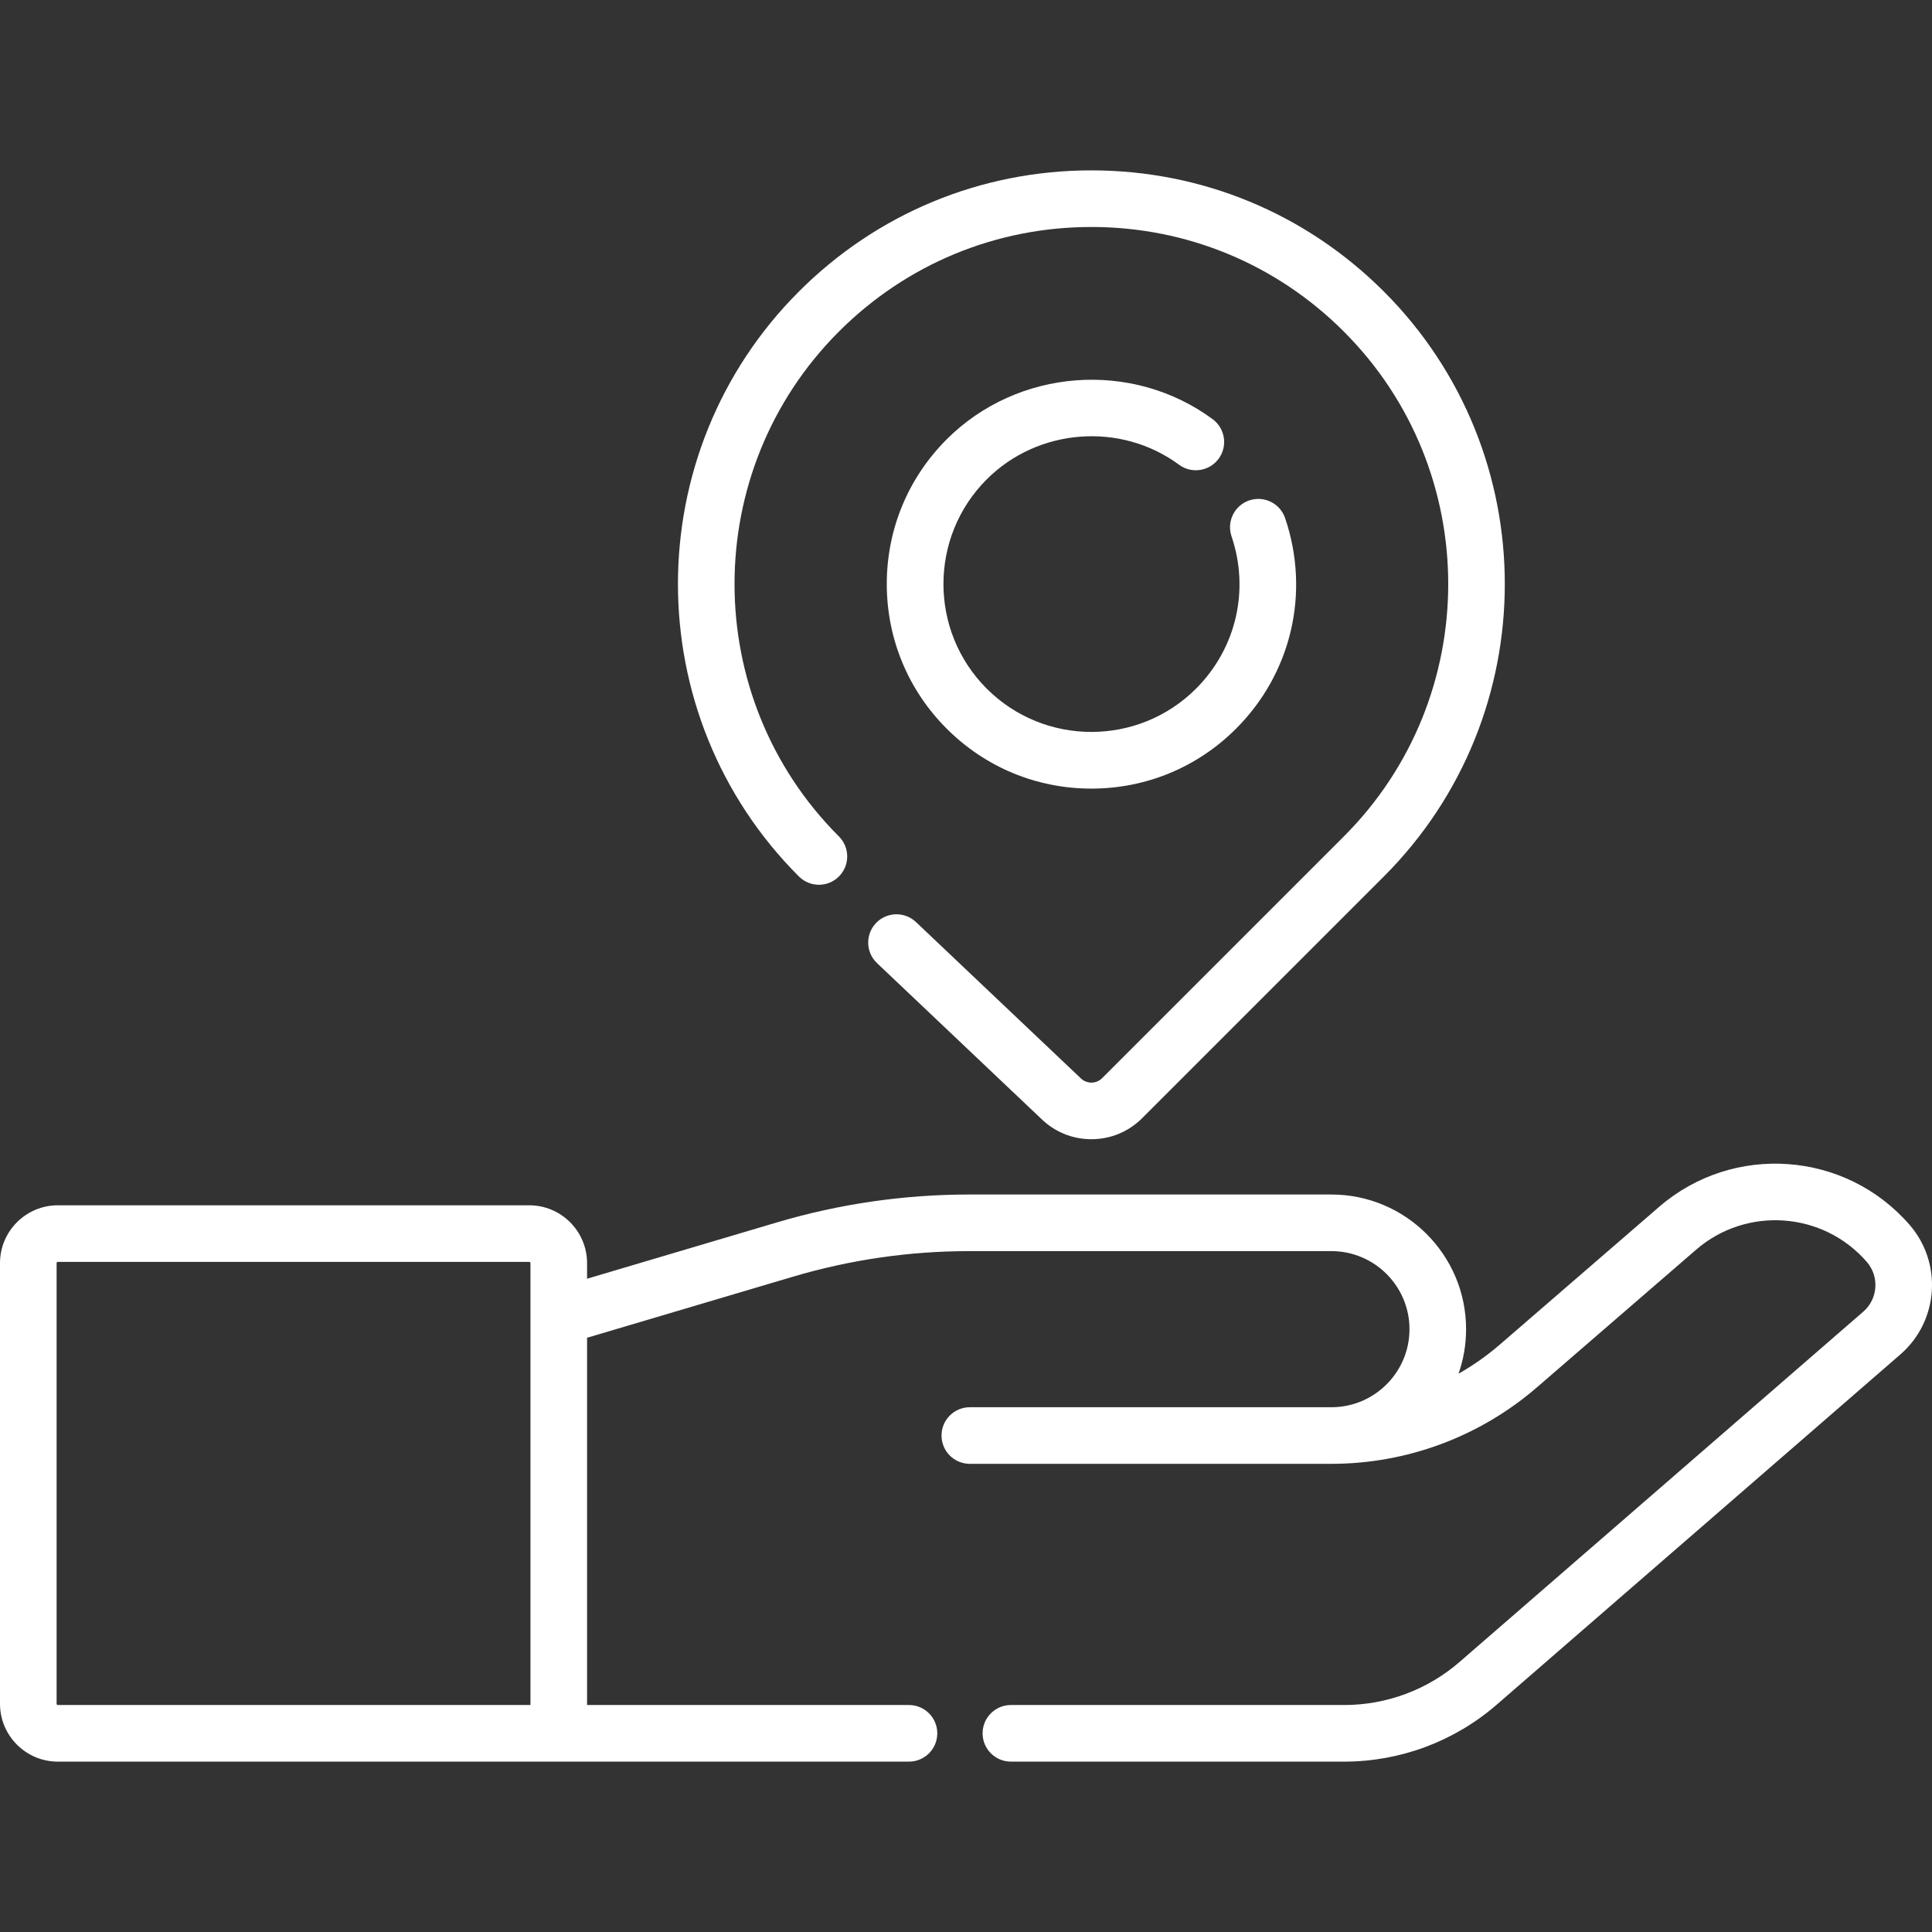 <svg id="Capa_1" enable-background="new 0 0 511.988 511.988" height="512" viewBox="0 0 511.988 511.988" width="512" xmlns="http://www.w3.org/2000/svg"><rect x="0" y="0" width="511.988" height="511.988" fill="#333333" stroke="none"/><g><path d="m222.318 232.27c2.929-2.929 2.929-7.678 0-10.606-36.889-36.889-36.889-96.913 0-133.802 17.87-17.87 41.629-27.711 66.901-27.711s49.031 9.841 66.901 27.711c36.889 36.889 36.889 96.913 0 133.802l-64.052 64.052c-.761.761-1.773 1.18-2.849 1.18s-2.087-.419-2.848-1.18c-.047-.047-.095-.094-.144-.14l-43.492-41.229c-3.006-2.85-7.753-2.723-10.602.283-2.85 3.006-2.723 7.753.283 10.603l43.427 41.168c3.584 3.544 8.33 5.495 13.376 5.495 5.083 0 9.861-1.98 13.456-5.574l64.052-64.052c42.738-42.738 42.738-112.277 0-155.015-20.703-20.703-48.229-32.105-77.507-32.105s-56.804 11.402-77.507 32.105c-42.737 42.738-42.737 112.277 0 155.015 2.927 2.929 7.676 2.929 10.605 0z" fill="#ffffff" opacity="1" original-fill="#00b7ef"></path><path d="m312.455 123.157c3.333 2.458 8.028 1.749 10.487-1.585 2.458-3.334 1.749-8.029-1.585-10.487-21.372-15.762-51.672-13.467-70.477 5.338-10.241 10.241-15.881 23.857-15.881 38.34 0 14.482 5.64 28.099 15.881 38.339 10.241 10.241 23.856 15.881 38.339 15.881s28.099-5.64 38.34-15.881c14.709-14.709 19.692-36.089 13.004-55.799-1.331-3.923-5.59-6.022-9.512-4.692s-6.023 5.589-4.692 9.512c4.839 14.261 1.235 29.731-9.406 40.372-15.292 15.292-40.173 15.292-55.467 0-15.291-15.292-15.291-40.174.001-55.466 13.603-13.603 35.515-15.267 50.968-3.872z" fill="#ffffff" opacity="1" original-fill="#00b7ef"></path><path d="m506.052 324.593c-16.983-19.595-46.756-21.739-66.37-4.779l-42.231 36.514c-3.405 2.939-7.072 5.517-10.937 7.707 1.298-3.695 2.005-7.667 2.005-11.8 0-19.677-16.008-35.685-35.684-35.685h-95.996c-17.267 0-34.414 2.489-50.966 7.398l-50.298 14.917v-4.135c0-8.449-6.874-15.323-15.323-15.323h-124.929c-8.449.001-15.323 6.875-15.323 15.324v116.783c0 8.449 6.874 15.323 15.323 15.323h225.562c4.142 0 7.5-3.358 7.5-7.5s-3.358-7.5-7.5-7.5h-85.311v-97.325l54.563-16.182c15.167-4.498 30.879-6.779 46.701-6.779h95.996c11.405 0 20.684 9.279 20.684 20.685 0 11.404-9.278 20.683-20.682 20.684h-.001s-.001 0-.001 0h-95.827c-4.142 0-7.5 3.358-7.5 7.5s3.358 7.5 7.5 7.5h95.827.001.002.002c19.97-.001 39.296-7.188 54.418-20.241l42.235-36.518c13.365-11.556 33.651-10.096 45.224 3.257 3.373 3.892 2.952 9.803-.938 13.178l-107.008 92.846c-8.48 7.349-19.329 11.395-30.549 11.395h-88.331c-4.142 0-7.5 3.358-7.5 7.5s3.358 7.5 7.5 7.5h88.332c14.829 0 29.166-5.348 40.376-15.062l107.012-92.849c10.133-8.792 11.229-24.193 2.442-34.333zm-491.052 126.921v-116.783c0-.178.145-.323.323-.323h124.928c.178 0 .323.145.323.323v117.106h-125.251c-.178 0-.323-.145-.323-.323z" fill="#ffffff" opacity="1" original-fill="#00b7ef"></path></g></svg>